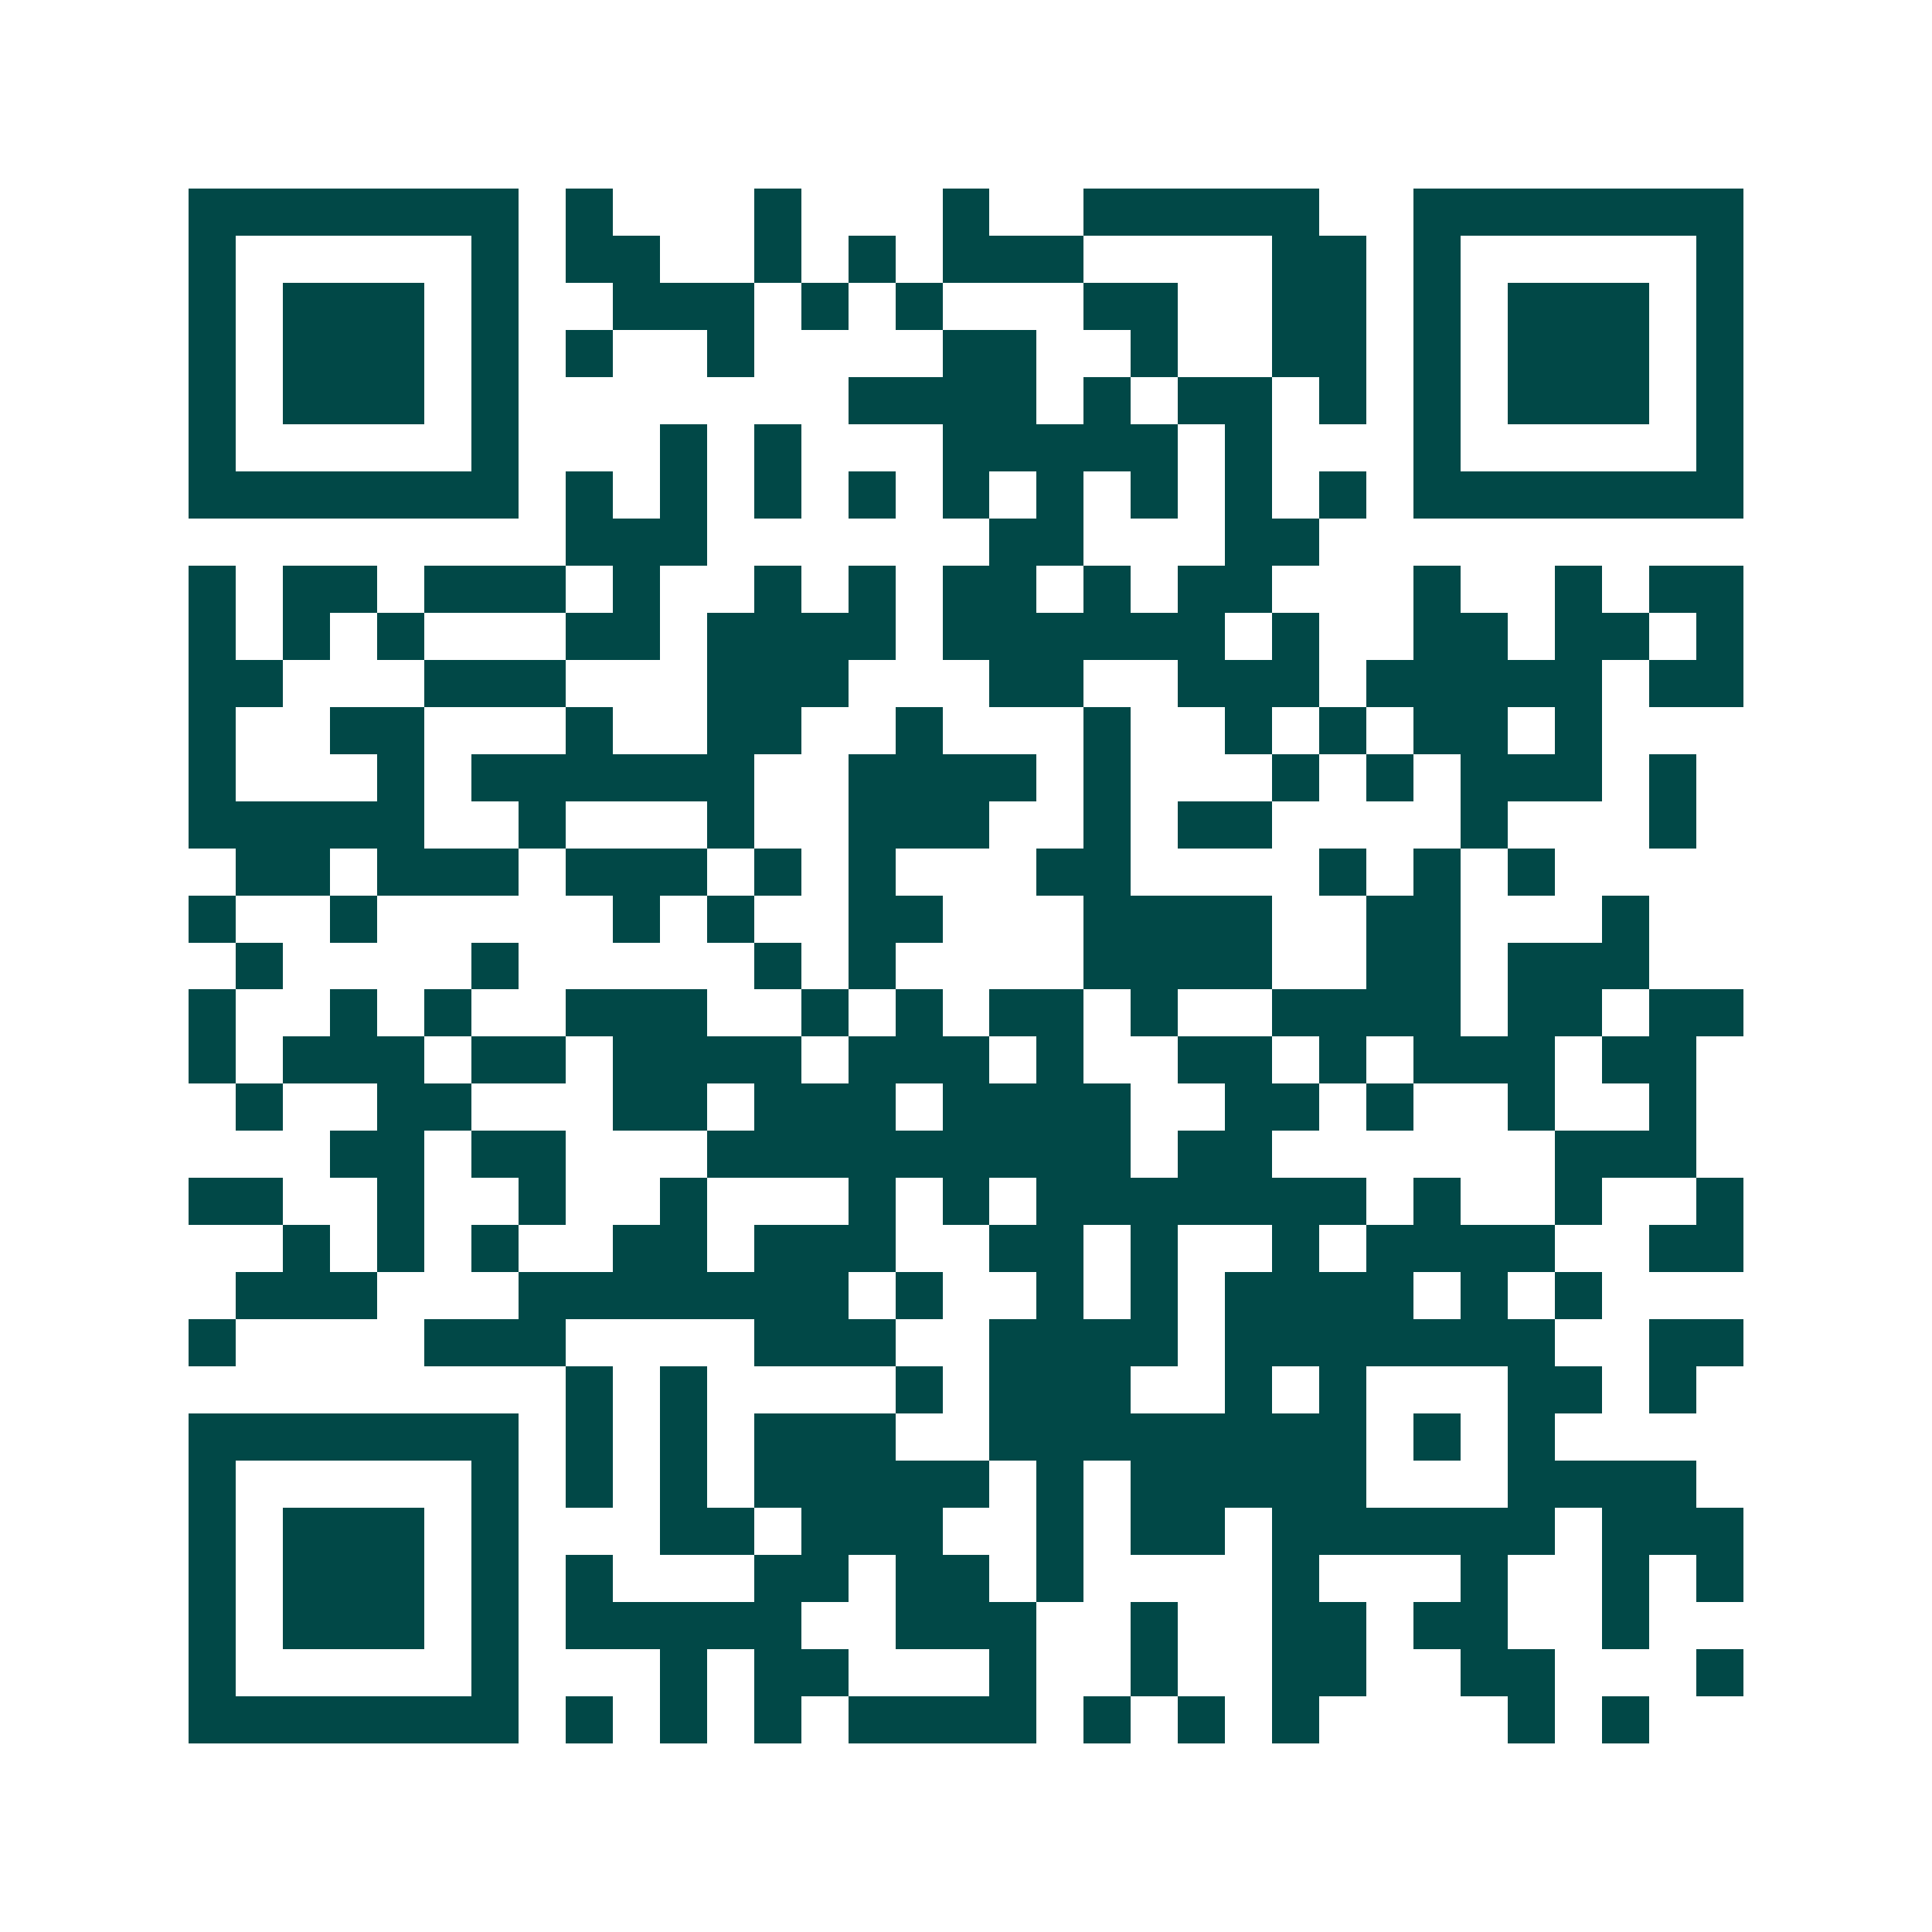 <svg xmlns="http://www.w3.org/2000/svg" width="200" height="200" viewBox="0 0 41 41" shape-rendering="crispEdges"><path fill="#ffffff" d="M0 0h41v41H0z"/><path stroke="#014847" d="M4 4.5h7m1 0h1m3 0h1m3 0h1m2 0h5m2 0h7M4 5.5h1m5 0h1m1 0h2m2 0h1m1 0h1m1 0h3m4 0h2m1 0h1m5 0h1M4 6.5h1m1 0h3m1 0h1m2 0h3m1 0h1m1 0h1m3 0h2m2 0h2m1 0h1m1 0h3m1 0h1M4 7.5h1m1 0h3m1 0h1m1 0h1m2 0h1m4 0h2m2 0h1m2 0h2m1 0h1m1 0h3m1 0h1M4 8.5h1m1 0h3m1 0h1m7 0h4m1 0h1m1 0h2m1 0h1m1 0h1m1 0h3m1 0h1M4 9.5h1m5 0h1m3 0h1m1 0h1m3 0h5m1 0h1m3 0h1m5 0h1M4 10.5h7m1 0h1m1 0h1m1 0h1m1 0h1m1 0h1m1 0h1m1 0h1m1 0h1m1 0h1m1 0h7M12 11.5h3m6 0h2m3 0h2M4 12.5h1m1 0h2m1 0h3m1 0h1m2 0h1m1 0h1m1 0h2m1 0h1m1 0h2m3 0h1m2 0h1m1 0h2M4 13.5h1m1 0h1m1 0h1m3 0h2m1 0h4m1 0h6m1 0h1m2 0h2m1 0h2m1 0h1M4 14.5h2m3 0h3m3 0h3m3 0h2m2 0h3m1 0h5m1 0h2M4 15.5h1m2 0h2m3 0h1m2 0h2m2 0h1m3 0h1m2 0h1m1 0h1m1 0h2m1 0h1M4 16.5h1m3 0h1m1 0h6m2 0h4m1 0h1m3 0h1m1 0h1m1 0h3m1 0h1M4 17.5h5m2 0h1m3 0h1m2 0h3m2 0h1m1 0h2m4 0h1m3 0h1M5 18.5h2m1 0h3m1 0h3m1 0h1m1 0h1m3 0h2m4 0h1m1 0h1m1 0h1M4 19.5h1m2 0h1m5 0h1m1 0h1m2 0h2m3 0h4m2 0h2m3 0h1M5 20.5h1m4 0h1m5 0h1m1 0h1m4 0h4m2 0h2m1 0h3M4 21.5h1m2 0h1m1 0h1m2 0h3m2 0h1m1 0h1m1 0h2m1 0h1m2 0h4m1 0h2m1 0h2M4 22.5h1m1 0h3m1 0h2m1 0h4m1 0h3m1 0h1m2 0h2m1 0h1m1 0h3m1 0h2M5 23.5h1m2 0h2m3 0h2m1 0h3m1 0h4m2 0h2m1 0h1m2 0h1m2 0h1M7 24.5h2m1 0h2m3 0h9m1 0h2m6 0h3M4 25.5h2m2 0h1m2 0h1m2 0h1m3 0h1m1 0h1m1 0h7m1 0h1m2 0h1m2 0h1M6 26.5h1m1 0h1m1 0h1m2 0h2m1 0h3m2 0h2m1 0h1m2 0h1m1 0h4m2 0h2M5 27.5h3m3 0h7m1 0h1m2 0h1m1 0h1m1 0h4m1 0h1m1 0h1M4 28.5h1m4 0h3m4 0h3m2 0h4m1 0h7m2 0h2M12 29.5h1m1 0h1m4 0h1m1 0h3m2 0h1m1 0h1m3 0h2m1 0h1M4 30.5h7m1 0h1m1 0h1m1 0h3m2 0h8m1 0h1m1 0h1M4 31.5h1m5 0h1m1 0h1m1 0h1m1 0h5m1 0h1m1 0h5m3 0h4M4 32.5h1m1 0h3m1 0h1m3 0h2m1 0h3m2 0h1m1 0h2m1 0h6m1 0h3M4 33.5h1m1 0h3m1 0h1m1 0h1m3 0h2m1 0h2m1 0h1m4 0h1m3 0h1m2 0h1m1 0h1M4 34.5h1m1 0h3m1 0h1m1 0h5m2 0h3m2 0h1m2 0h2m1 0h2m2 0h1M4 35.5h1m5 0h1m3 0h1m1 0h2m3 0h1m2 0h1m2 0h2m2 0h2m3 0h1M4 36.5h7m1 0h1m1 0h1m1 0h1m1 0h4m1 0h1m1 0h1m1 0h1m4 0h1m1 0h1"/></svg>
